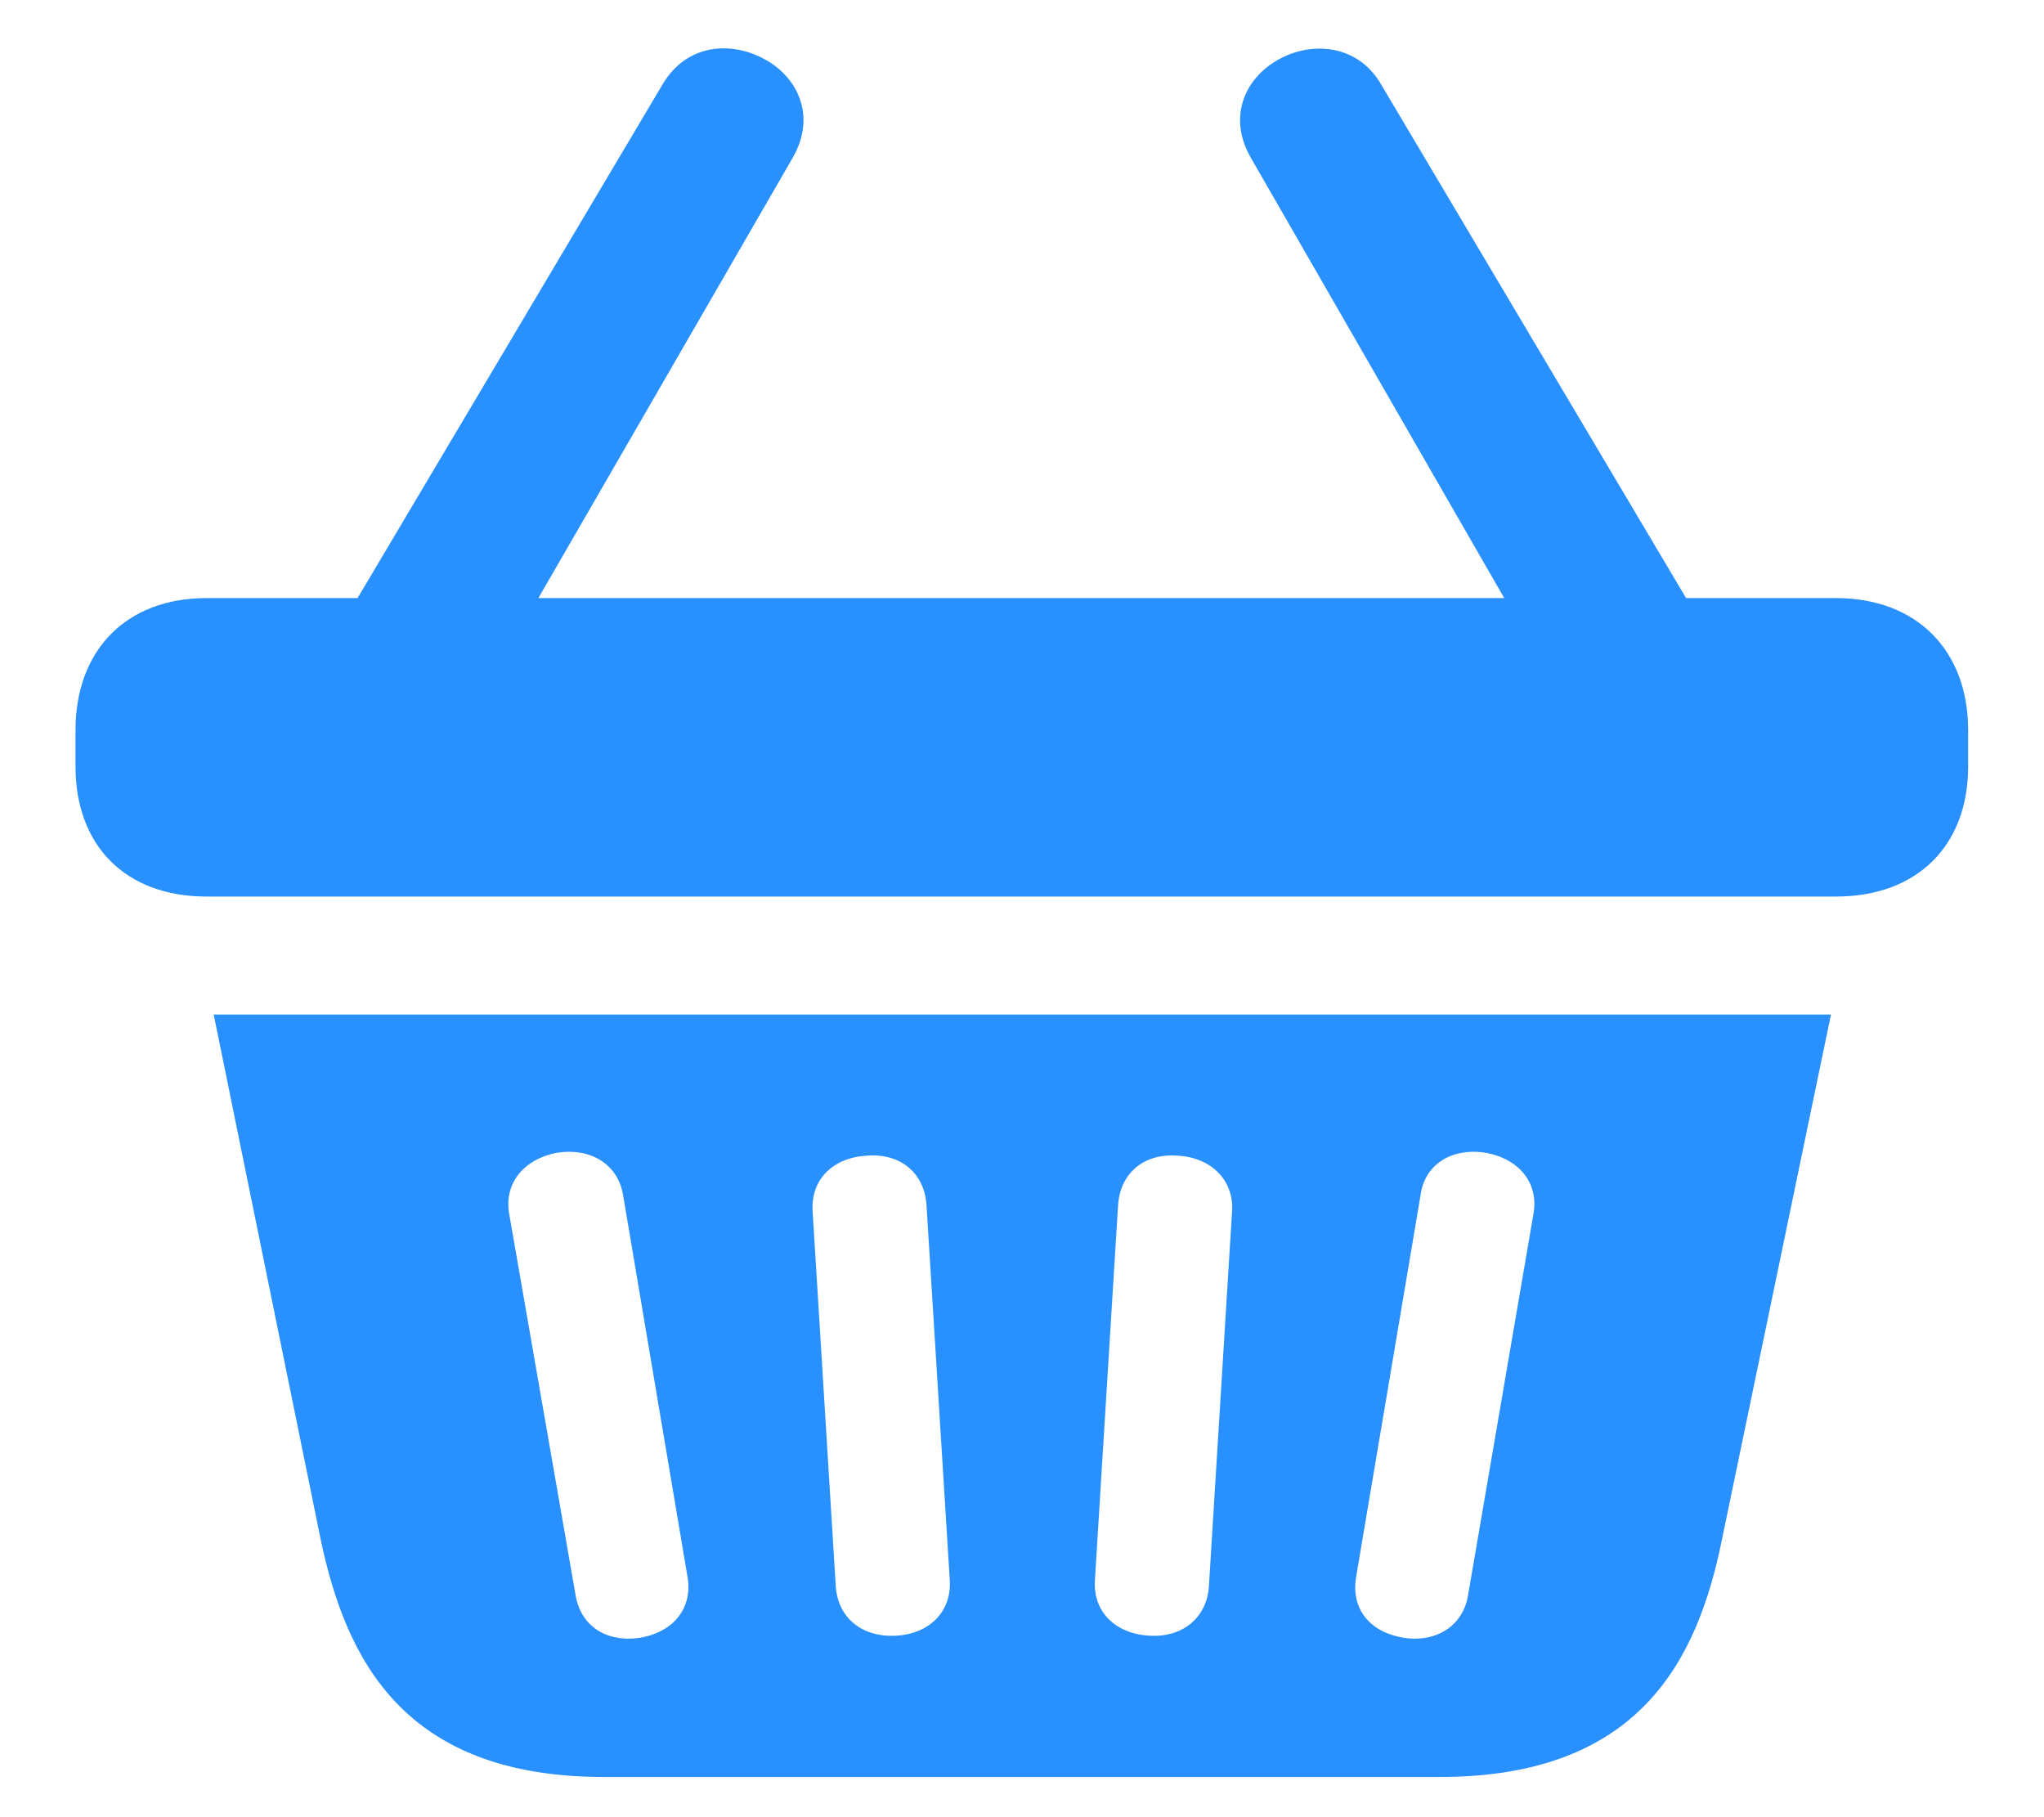 <svg width="18" height="16" viewBox="0 0 18 16" fill="none" xmlns="http://www.w3.org/2000/svg">
<path d="M0.665 6.748C0.665 7.45 1.109 7.894 1.819 7.894H16.169C16.879 7.894 17.332 7.45 17.332 6.748V6.429C17.332 5.727 16.879 5.266 16.169 5.266H1.819C1.109 5.266 0.665 5.727 0.665 6.429V6.748ZM5.318 15.646H12.679C14.446 15.646 14.952 14.607 15.165 13.55L16.124 8.933H1.882L2.823 13.55C3.045 14.607 3.551 15.646 5.318 15.646ZM5.638 14.42C5.336 14.465 5.114 14.314 5.069 14.047L4.483 10.682C4.439 10.416 4.616 10.203 4.909 10.149C5.211 10.105 5.442 10.256 5.487 10.522L6.055 13.887C6.099 14.154 5.939 14.367 5.638 14.42ZM7.893 14.402C7.591 14.42 7.378 14.243 7.36 13.967L7.156 10.664C7.138 10.389 7.333 10.194 7.627 10.176C7.937 10.149 8.142 10.336 8.159 10.611L8.364 13.914C8.381 14.189 8.186 14.385 7.893 14.402ZM10.122 14.402C9.82 14.385 9.624 14.189 9.642 13.914L9.846 10.611C9.864 10.336 10.068 10.149 10.379 10.176C10.663 10.194 10.867 10.389 10.85 10.664L10.646 13.967C10.628 14.243 10.415 14.42 10.122 14.402ZM12.359 14.42C12.048 14.367 11.898 14.154 11.942 13.887L12.51 10.522C12.546 10.256 12.777 10.105 13.079 10.149C13.38 10.203 13.549 10.416 13.505 10.682L12.928 14.047C12.883 14.314 12.652 14.465 12.359 14.42ZM2.938 5.621H4.536L6.978 1.394C7.2 1.012 7.014 0.666 6.721 0.515C6.437 0.364 6.046 0.382 5.833 0.746L2.938 5.621ZM13.451 5.621H15.059L12.164 0.746C11.96 0.391 11.56 0.364 11.276 0.515C10.983 0.666 10.796 1.012 11.018 1.394L13.451 5.621Z" fill="#2990FF"/>
</svg>
